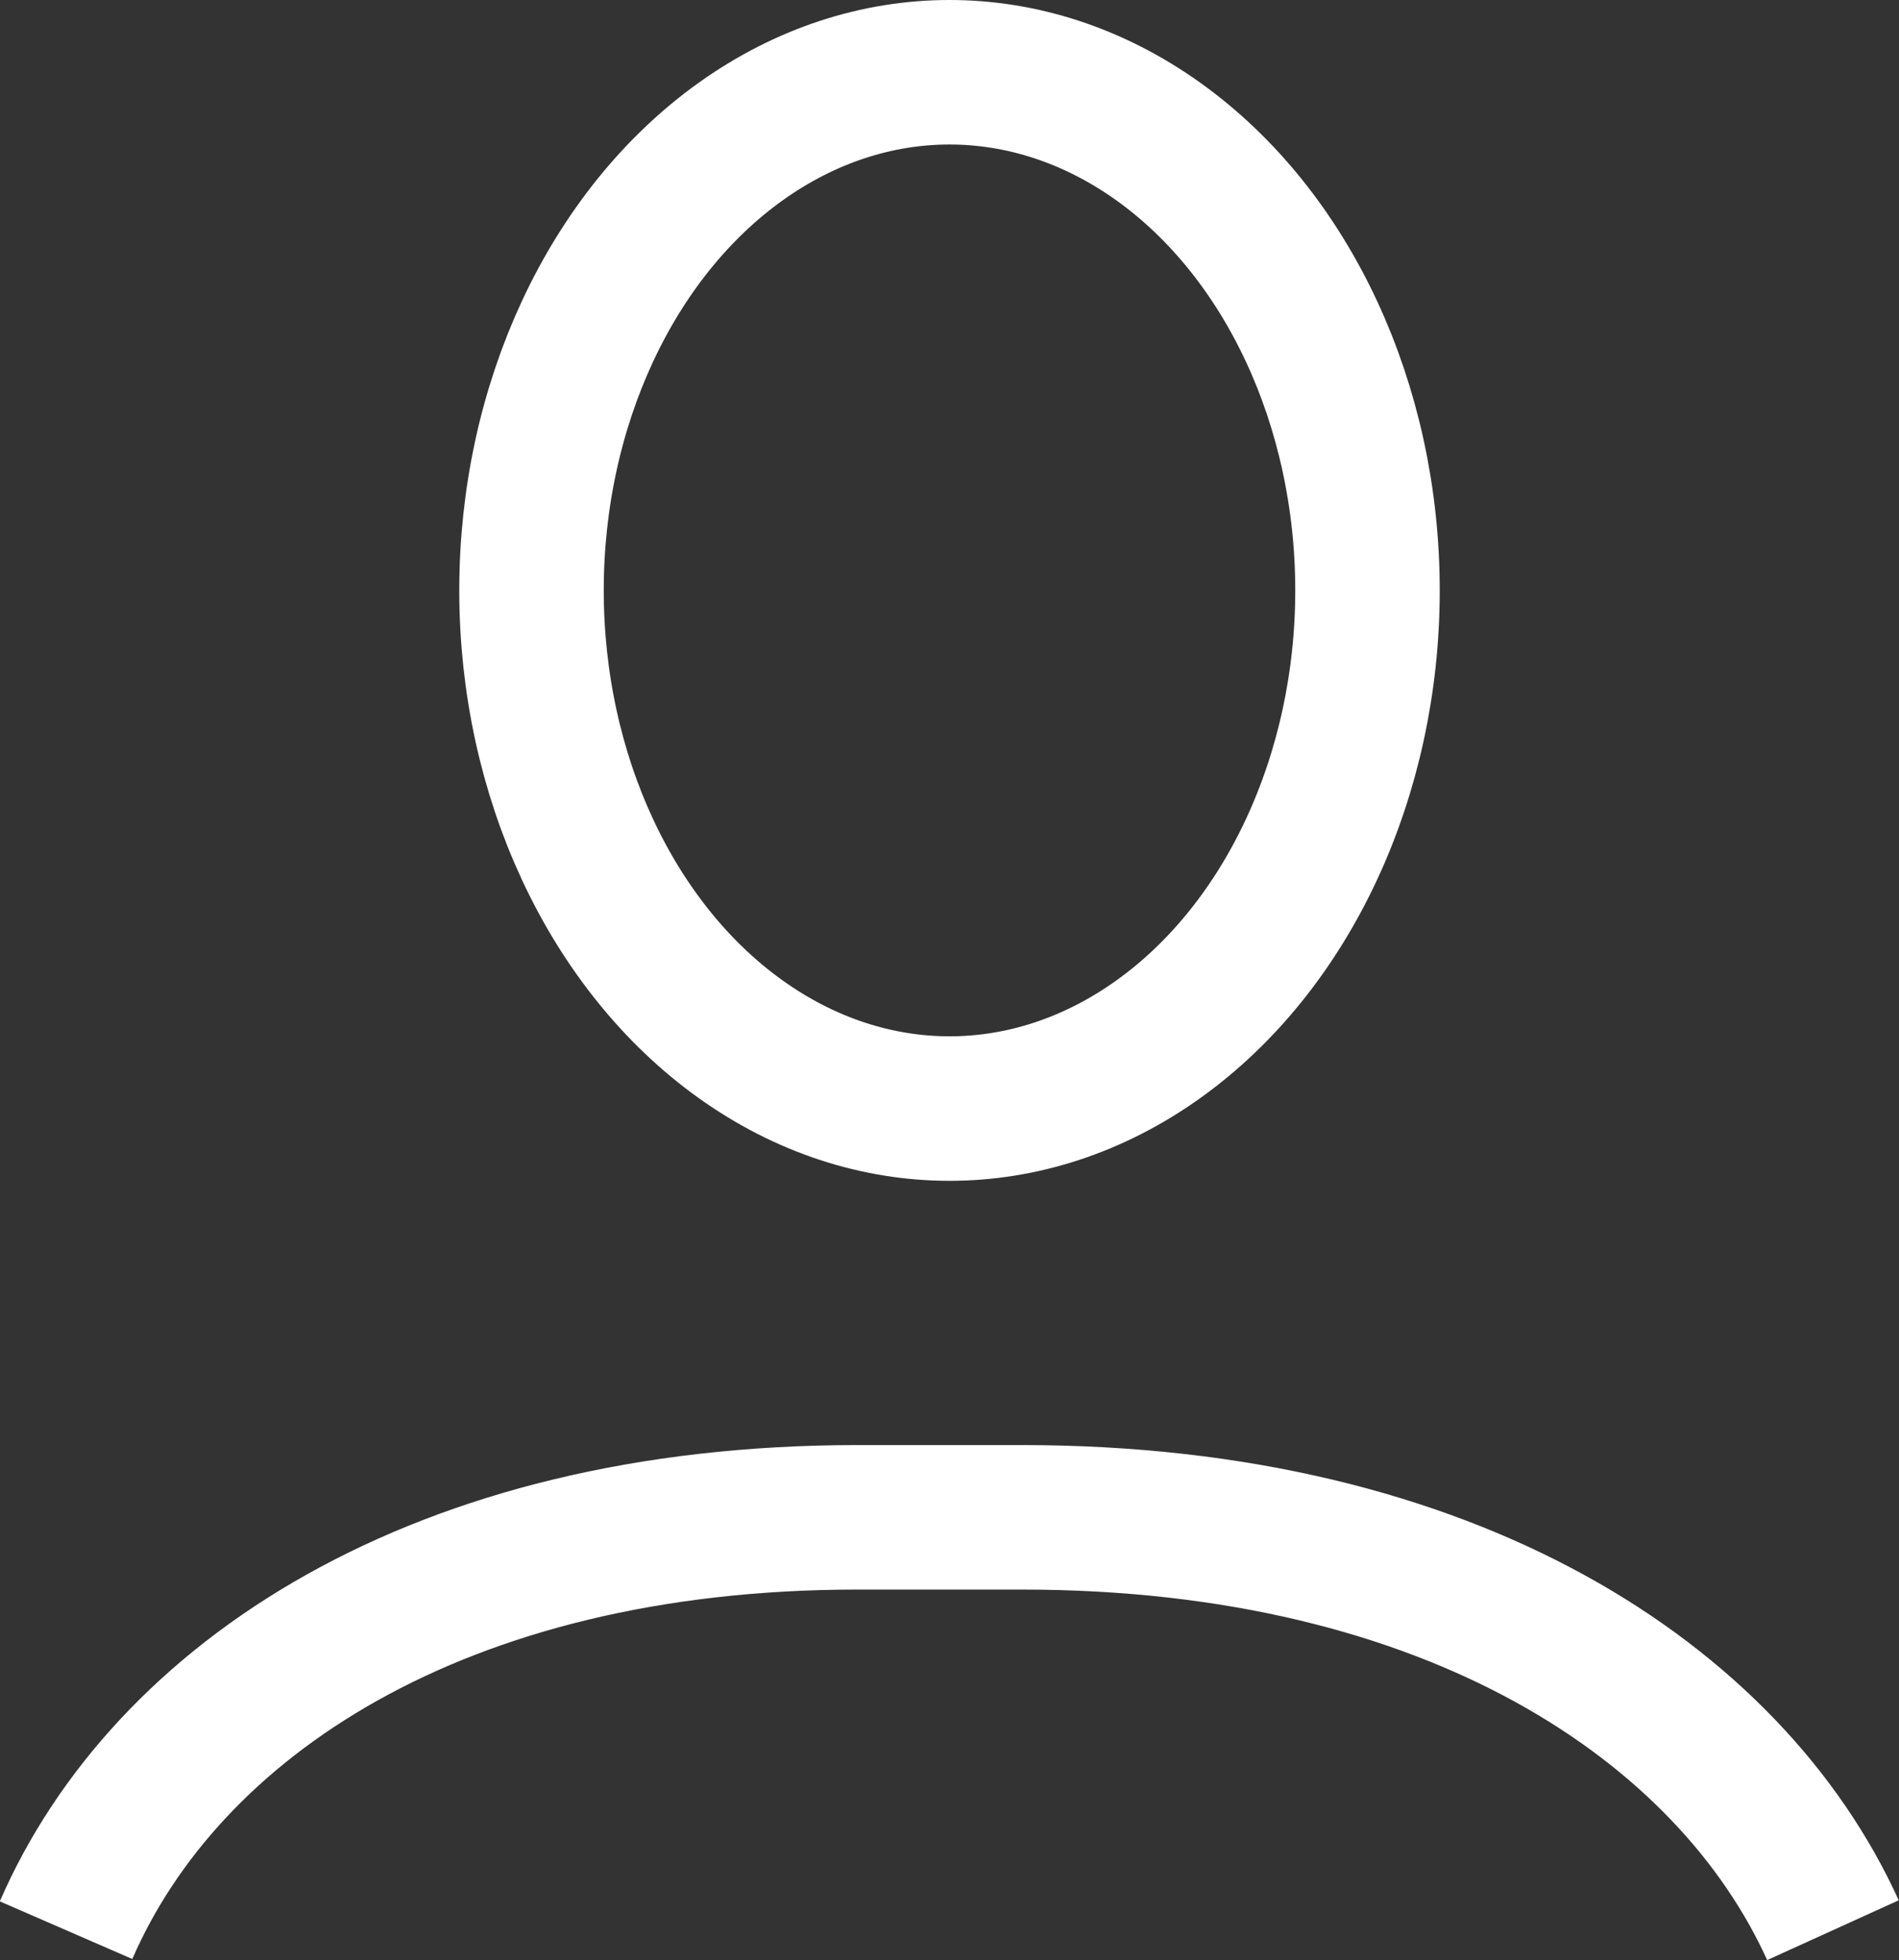 <svg xmlns="http://www.w3.org/2000/svg" viewBox="0 0 18.4 18.99"><rect x="0" y="0" width="18.4" height="18.99" fill="#333333" stroke="none"/><defs><style>.cls-1{fill:none;stroke:#fff;stroke-miterlimit:10;stroke-width:1.4px;}</style></defs><title>лк</title><g id="Слой_2" data-name="Слой 2"><g id="Шапка"><ellipse class="cls-1" cx="9.2" cy="5.72" rx="4.05" ry="5.02"/><path class="cls-1" d="M17.76,18.7c-1-2.2-3.69-4-7.86-4H8.31c-4.06,0-6.7,1.77-7.67,4"/></g></g></svg>